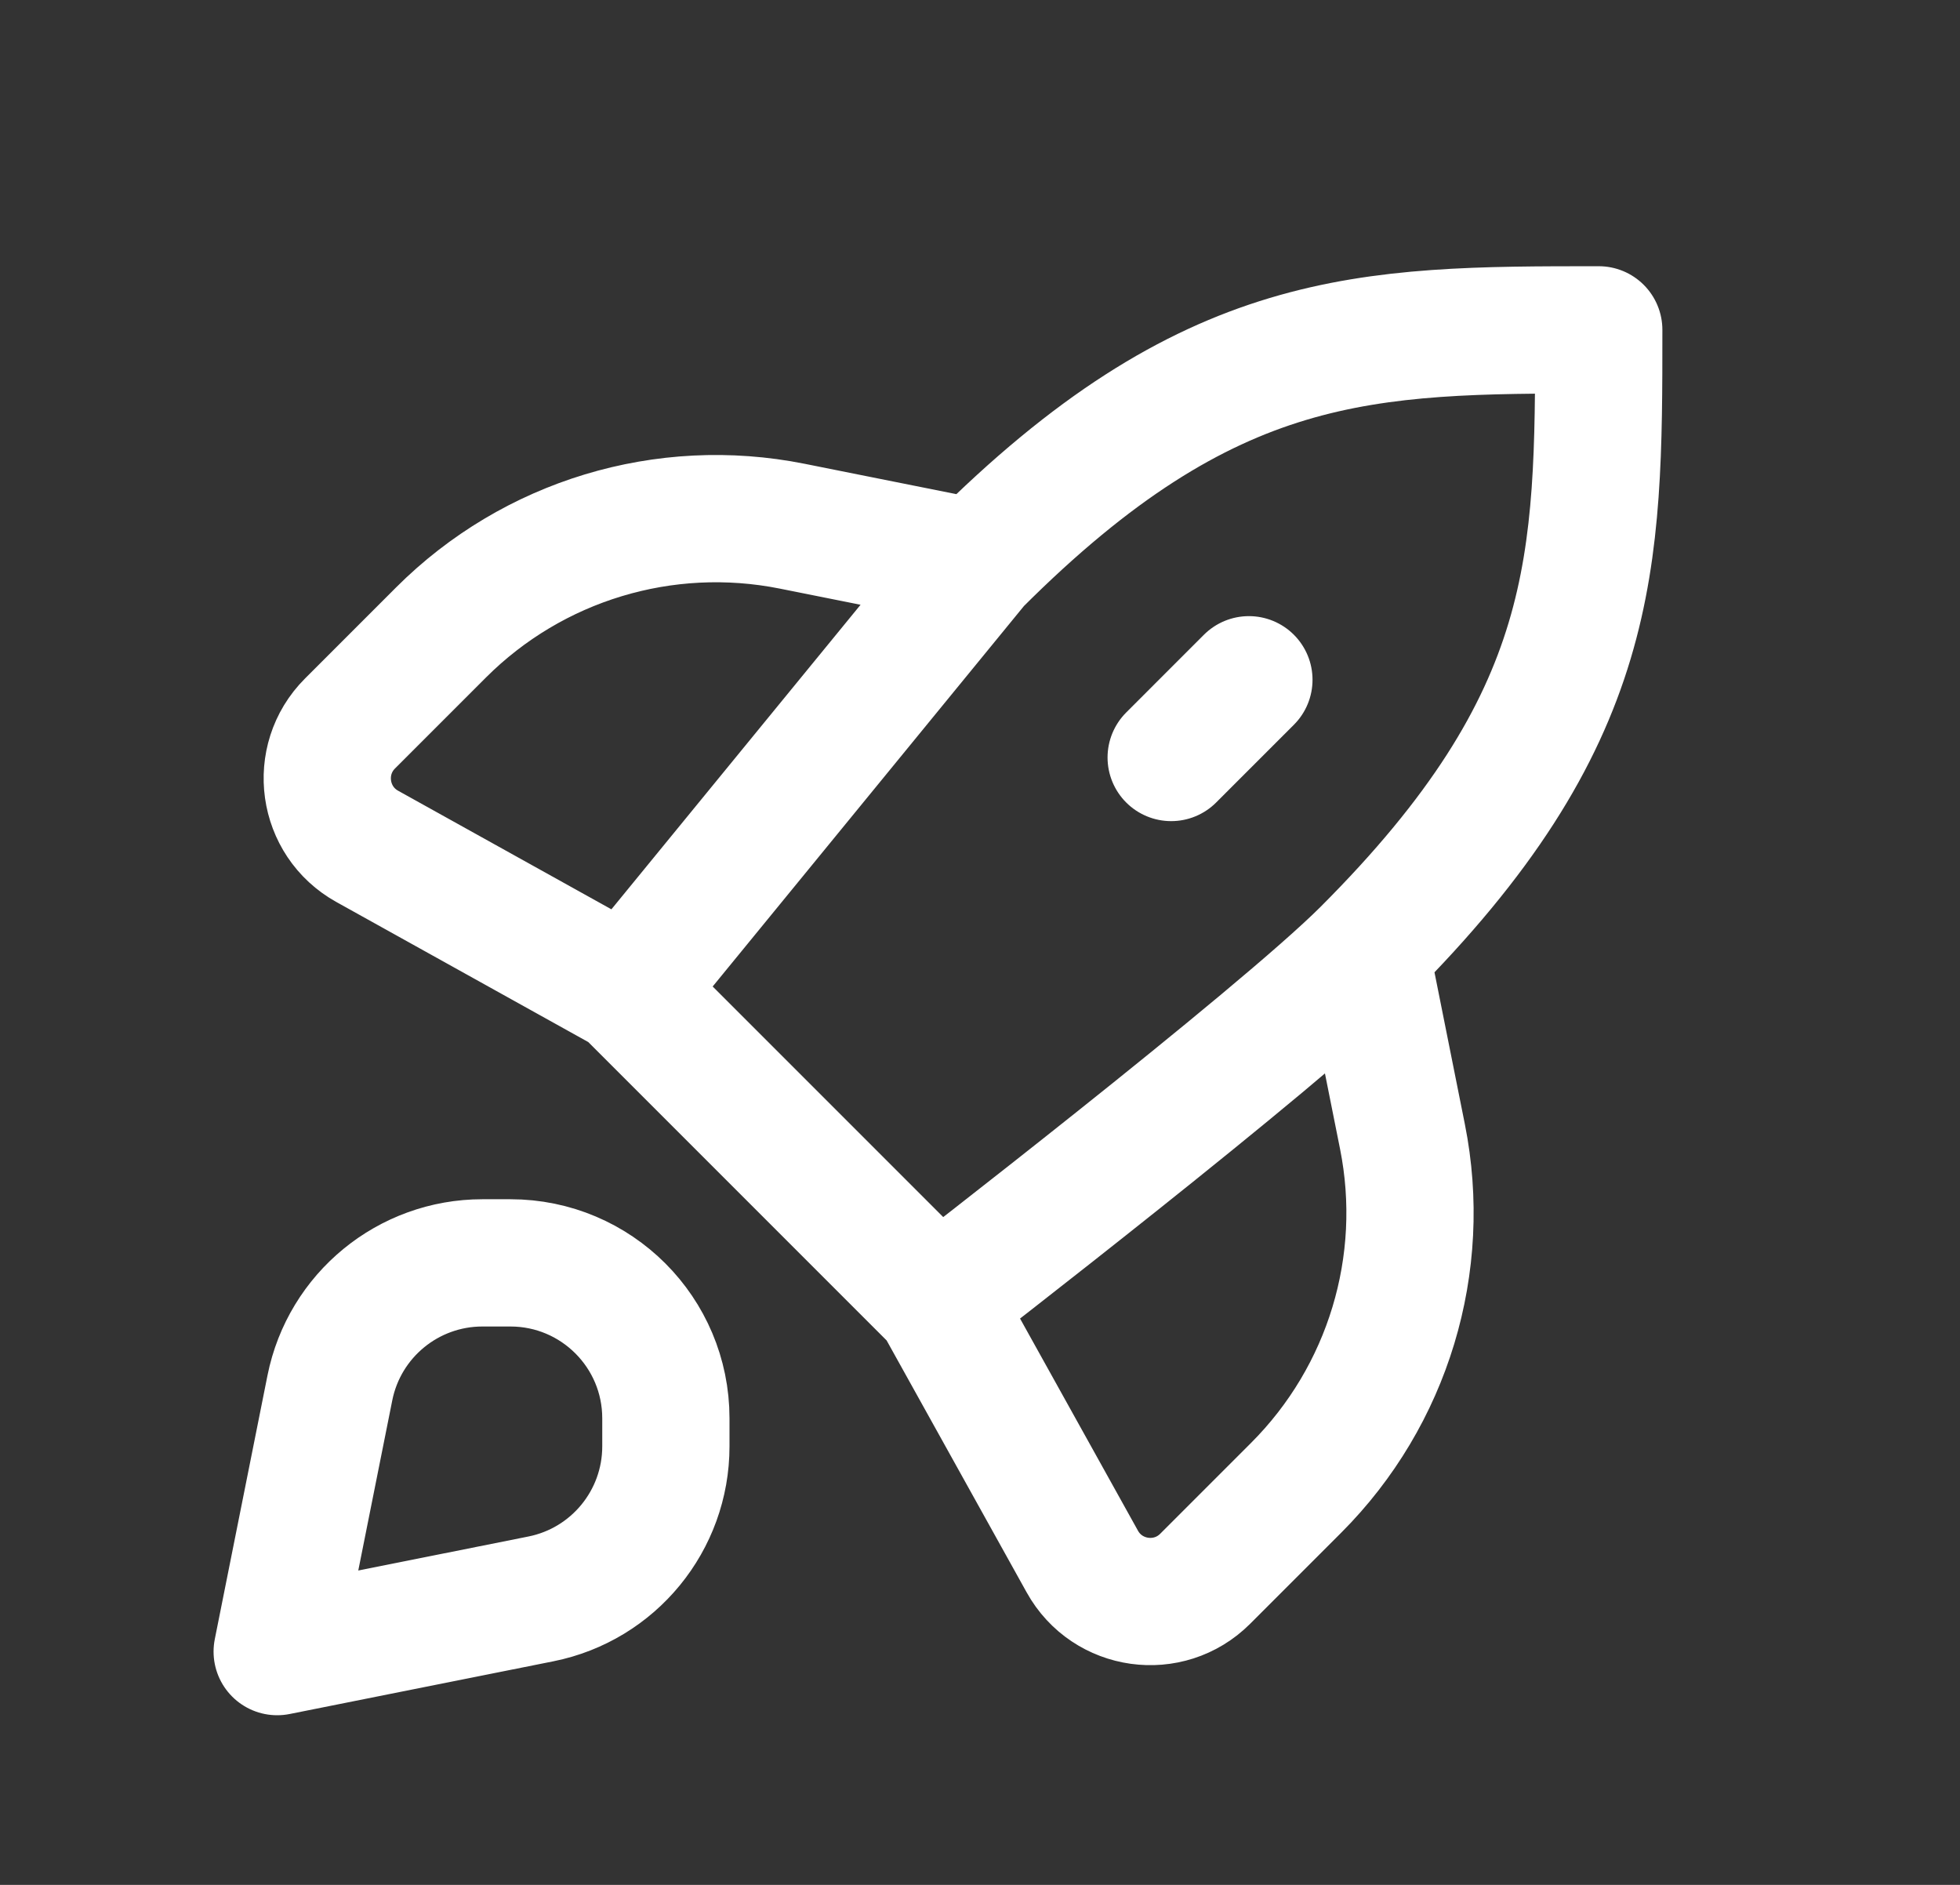 <svg width="26" height="25" viewBox="0 0 26 25" fill="none" xmlns="http://www.w3.org/2000/svg">
<rect x="0" y="0" width="26" height="25" fill="#333333" stroke="none"/>
<mask id="mask0_1177_121786" style="mask-type:luminance" maskUnits="userSpaceOnUse" x="0" y="0" width="26" height="25">
<path d="M25.333 0.25H0.583V25H25.333V0.25Z" fill="white"/>
</mask>
<g mask="url(#mask0_1177_121786)">
<path d="M18.114 12.625C16.955 13.784 12.442 17.266 12.442 17.266M18.114 12.625C21.208 9.531 21.208 7.469 21.208 4.375C18.114 4.375 16.052 4.375 12.958 7.469M18.114 12.625L18.604 15.075C18.942 16.766 18.413 18.513 17.194 19.733L15.987 20.94C15.503 21.424 14.689 21.31 14.357 20.711L12.442 17.266M12.442 17.266L8.317 13.141M12.958 7.469L8.317 13.141M12.958 7.469L10.508 6.979C8.817 6.641 7.07 7.17 5.85 8.389L4.643 9.596C4.159 10.08 4.273 10.894 4.872 11.226L8.317 13.141M16.567 9.016L15.536 10.047M3.677 21.906L7.175 21.207C8.139 21.014 8.833 20.167 8.833 19.184V18.812C8.833 17.673 7.91 16.75 6.771 16.75H6.399C5.416 16.75 4.569 17.444 4.376 18.408L3.677 21.906Z" stroke="white" stroke-width="1.688" stroke-linecap="round" stroke-linejoin="round"/>
</g>
</svg>
